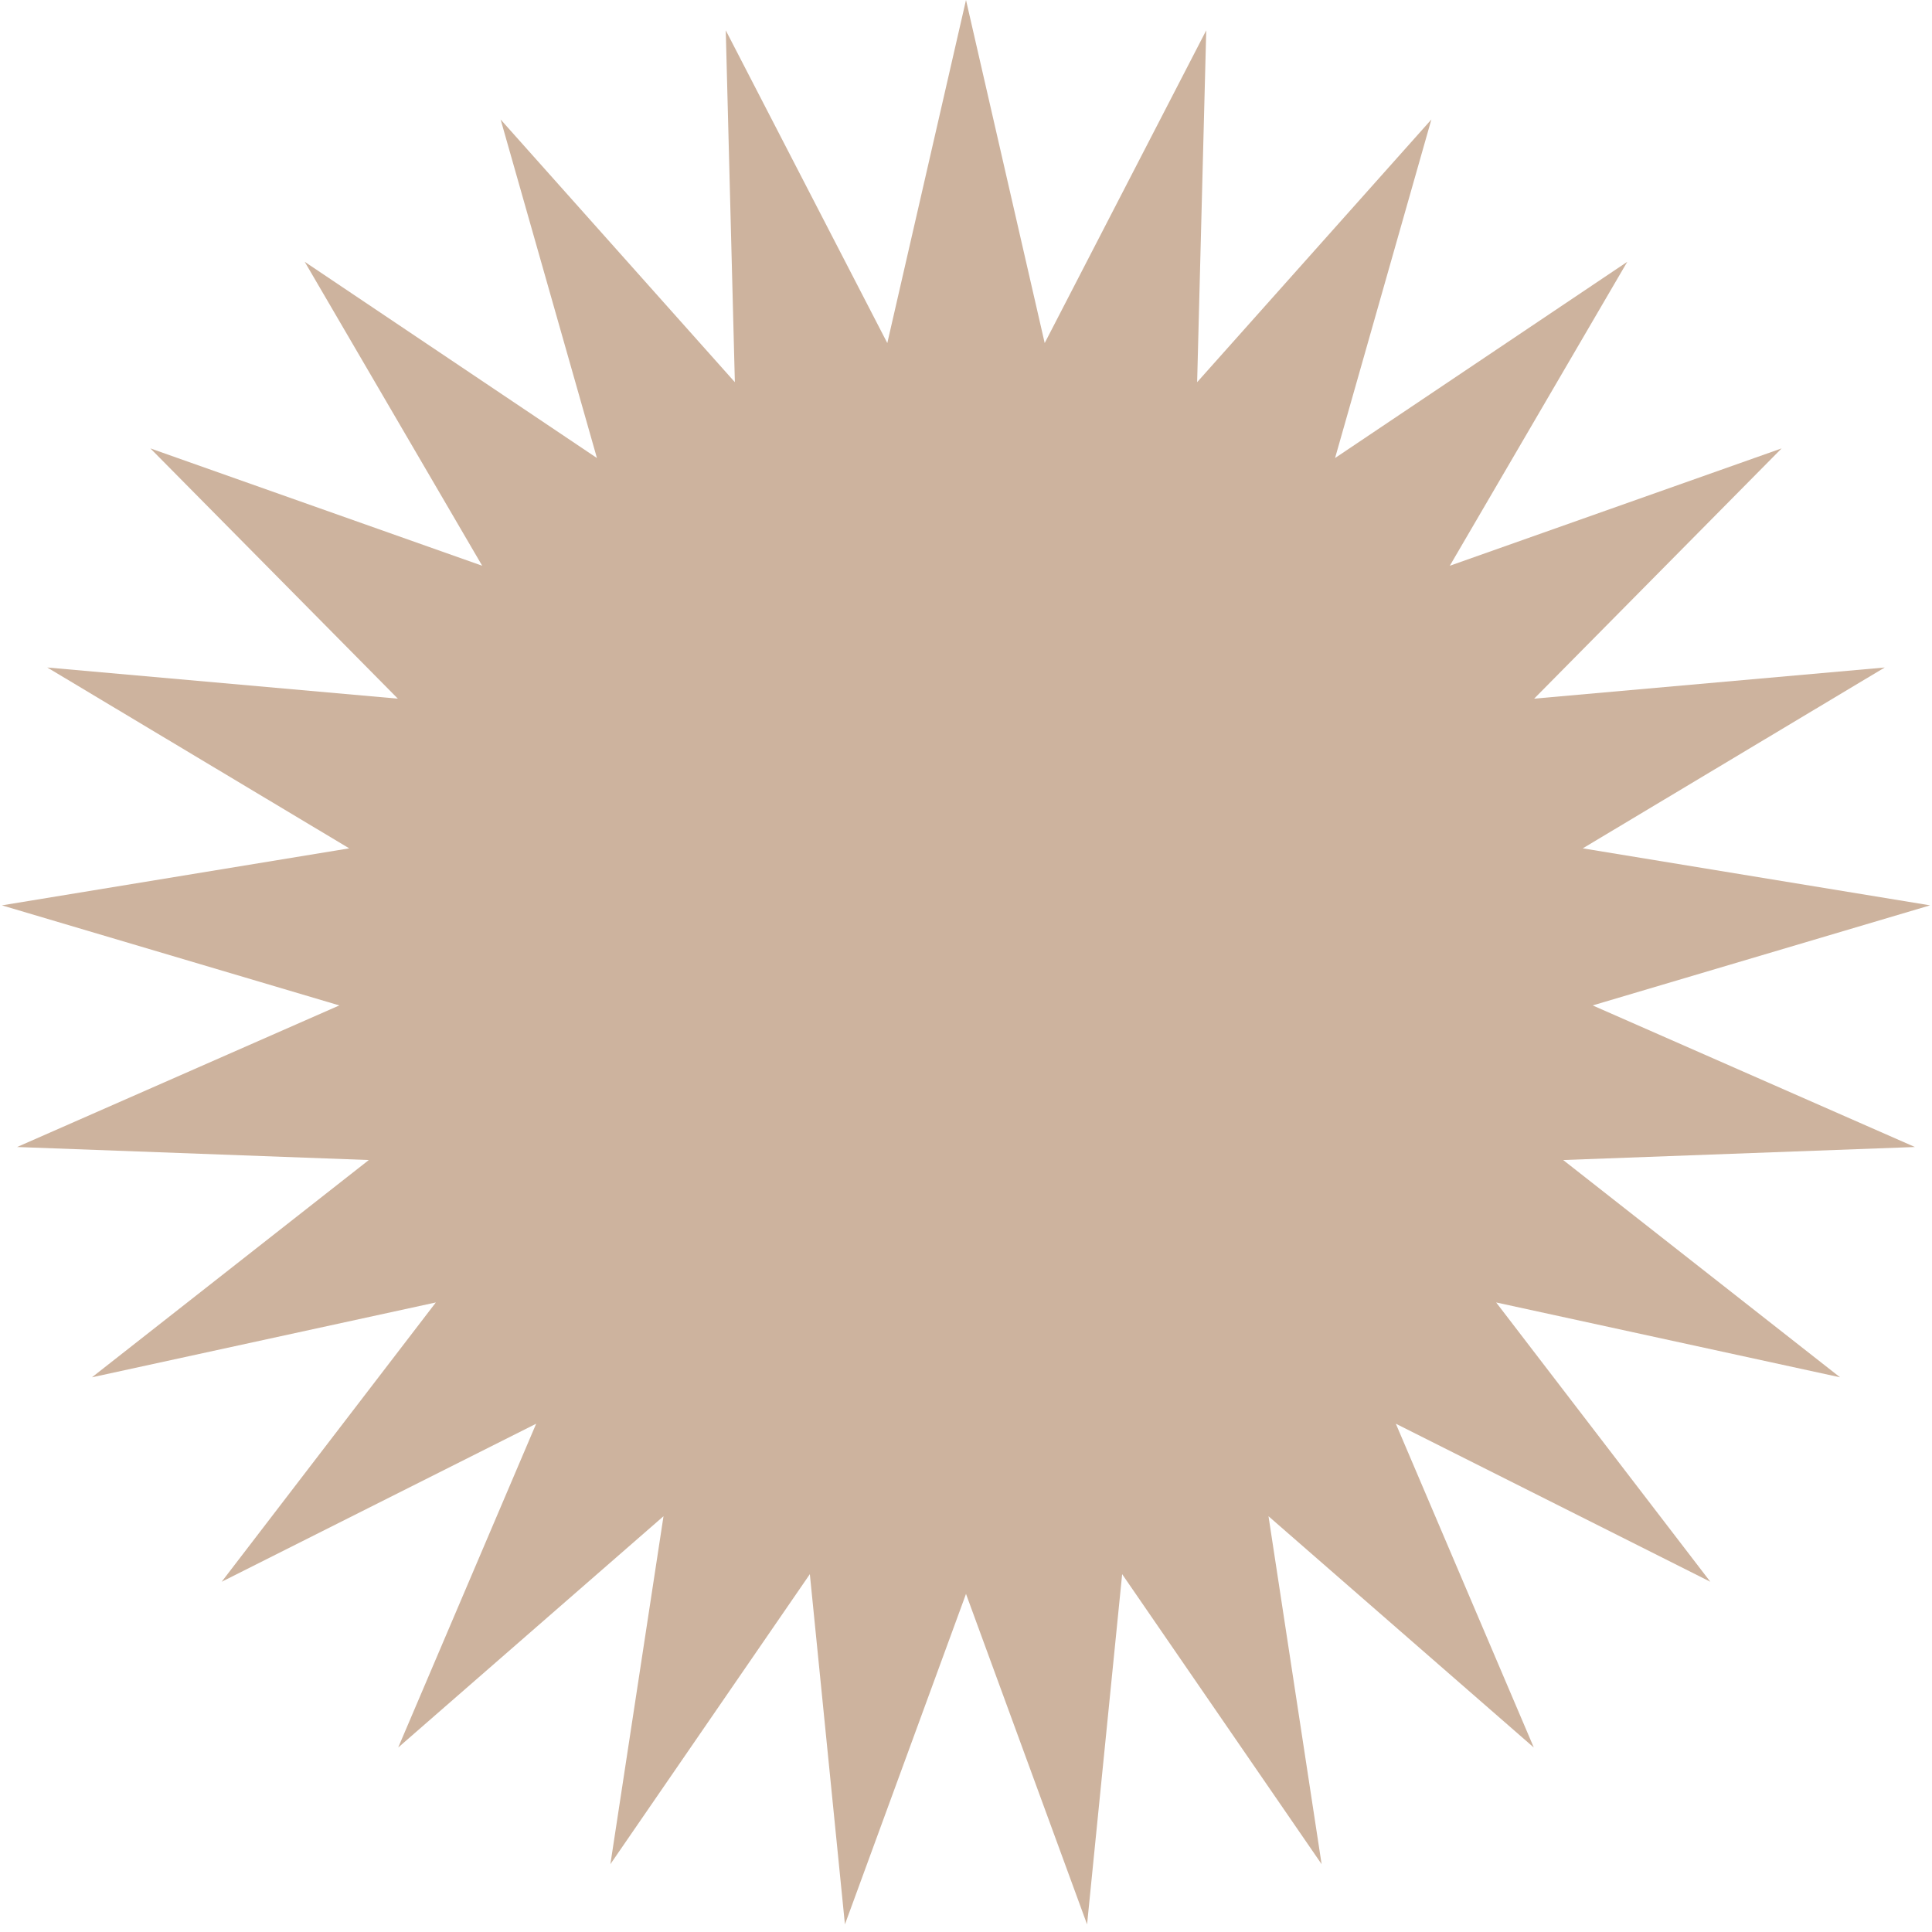 <?xml version="1.0" encoding="UTF-8"?> <svg xmlns="http://www.w3.org/2000/svg" width="138" height="138" viewBox="0 0 138 138" fill="none"> <path d="M69 0L74.621 24.504L86.16 2.168L85.51 27.299L102.241 8.535L95.362 32.716L116.234 18.701L103.558 40.411L127.259 32.028L109.581 49.904L134.623 47.678L113.056 60.596L137.864 64.668L113.761 71.816L136.778 81.929L111.655 82.859L131.433 98.379L106.868 93.032L122.165 112.982L99.702 101.694L109.557 124.822L90.607 108.302L94.401 133.155L80.154 112.441L77.648 137.456L69 113.85L60.352 137.456L57.846 112.441L43.599 133.155L47.393 108.302L28.443 124.822L38.298 101.694L15.835 112.982L31.132 93.032L6.567 98.379L26.345 82.859L1.222 81.929L24.238 71.816L0.136 64.668L24.944 60.596L3.377 47.678L28.419 49.904L10.741 32.028L34.443 40.411L21.766 18.701L42.638 32.716L35.759 8.535L52.49 27.299L51.84 2.168L63.379 24.504L69 0Z" fill="#CDB39E"></path> </svg> 
